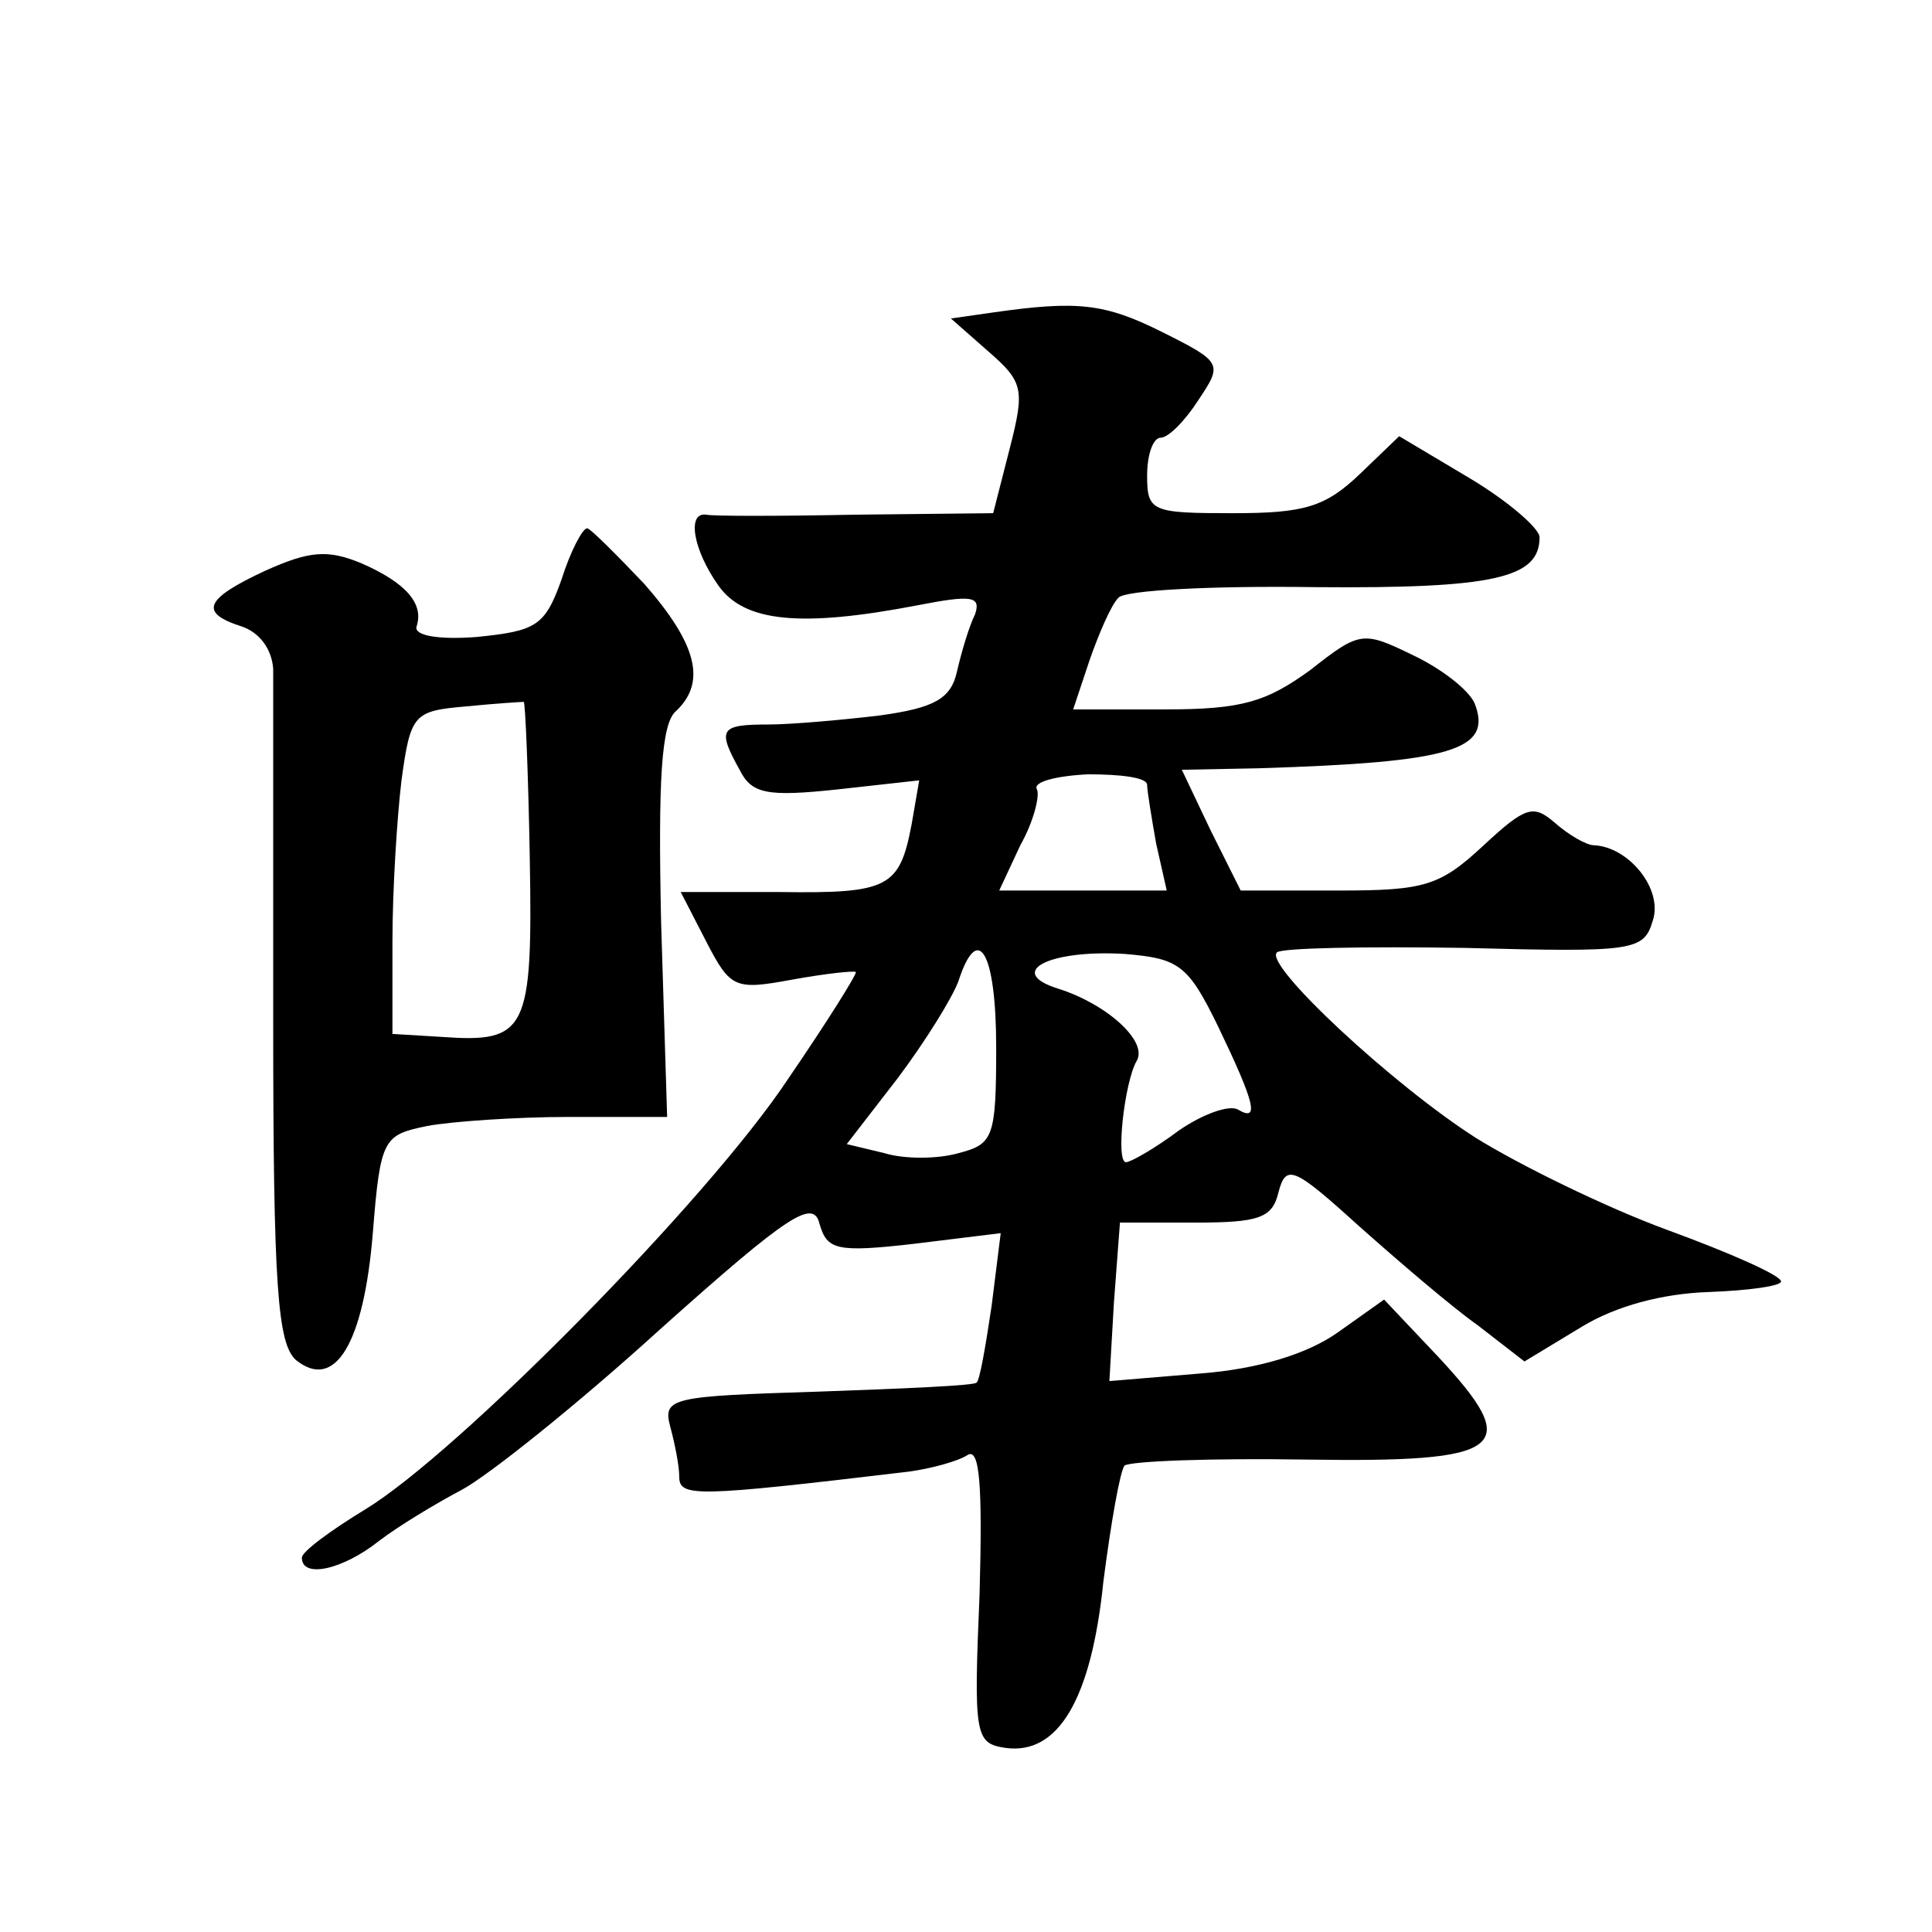 <?xml version="1.0" standalone="no"?>
<!DOCTYPE svg PUBLIC "-//W3C//DTD SVG 20010904//EN"
 "http://www.w3.org/TR/2001/REC-SVG-20010904/DTD/svg10.dtd">
<svg version="1.0" xmlns="http://www.w3.org/2000/svg"
 width="128pt" height="128pt" viewBox="0 0 128 128"
 preserveAspectRatio="xMidYMid meet">
<g transform="translate(0,128) scale(0.1,-0.1)"
fill="#0" stroke="none">
<path d="M658 1073 l-28 -4 25 -22 c23 -20 24 -25 14 -64 l-11 -43 -92 -1 c-50
-1 -94 -1 -98 0 -13 2 -9 -23 8 -47 17 -24 54 -28 132 -13 36 7 42 6 38 -6 -4 -8
-9 -25 -12 -38 -4 -18 -15 -24 -51 -29 -25 -3 -59 -6 -74 -6 -32 0 -34 -3 -19 -30
8 -16 18 -18 65 -13 l54 6 -5 -29 c-8 -42 -15 -46 -87 -45 l-66 0 17 -33 c16 -31
19 -32 57 -25 22 4 41 6 42 5 1 -1 -19 -33 -45 -71 -53 -80 -219 -248 -280 -285
-23 -14 -42 -28 -42 -32 0 -14 27 -8 51 11 13 10 38 25 55 34 17 9 76 56 131 106
86 77 102 87 106 70 5 -17 11 -19 63 -13 l57 7 -6 -48 c-4 -27 -8 -50 -10 -51 -1
-2 -49 -4 -105 -6 -97 -3 -103 -4 -98 -23 3 -11 6 -26 6 -33 0 -14 9 -14 152 3
15 2 33 7 39 11 8 5 10 -19 8 -92 -4 -94 -3 -99 17 -102 35 -5 57 32 65 110 5 39
11 73 14 77 4 3 58 5 120 4 133 -2 145 7 87 69 l-35 37 -31 -22 c-20 -14 -52 -24
-91 -27 l-60 -5 3 52 4 53 50 0 c42 0 51 3 55 20 5 19 10 17 53 -22 27 -24 62 -54
79 -66 l31 -24 38 23 c23 14 54 22 84 23 27 1 48 4 48 7 0 4 -34 19 -75 34 -41
15 -98 43 -127 61 -55 35 -141 115 -132 123 3 3 58 4 124 3 113 -3 119 -2 125 18
7 21 -16 49 -39 50 -5 0 -17 7 -26 15 -14 12 -19 11 -47 -15 -29 -27 -39 -30 -96
-30 l-65 0 -20 40 -19 40 51 1 c128 4 155 12 143 43 -4 9 -22 23 -41 32 -33 16
-35 16 -68 -10 -29 -21 -45 -26 -96 -26 l-61 0 11 33 c6 17 14 36 19 41 4 5 63
8 130 7 119 -1 149 6 149 33 0 6 -21 24 -46 39 l-47 28 -26 -25 c-23 -22 -37 -26
-84 -26 -54 0 -57 1 -57 25 0 14 4 25 9 25 5 0 16 11 25 25 16 24 16 25 -24 45
-38 19 -56 21 -112 13z m102 -313 c0 -4 3 -22 6 -39 l7 -31 -56 0 -55 0 14 30 c9
16 13 33 11 37 -3 5 13 9 34 10 21 0 39 -2 39 -7z m-100 -174 c0 -60 -2 -64 -25
-70 -14 -4 -36 -4 -49 0 l-25 6 34 44 c18 24 36 53 40 64 13 40 25 19 25 -44z m147
14 c24 -50 28 -64 13 -55 -6 3 -23 -3 -39 -14 -16 -12 -32 -21 -35 -21 -7 0 -1
53 7 67 8 13 -20 38 -52 48 -35 11 -6 26 44 23 36 -3 42 -7 62 -48z M372 896 c-11
-31 -17 -34 -56 -38 -26 -2 -42 1 -40 7 5 15 -7 29 -37 42 -22 9 -34 8 -63 -5 -41
-19 -44 -28 -16 -37 12 -4 20 -15 21 -28 0 -12 0 -117 0 -234 0 -176 3 -213 15
-224 26 -21 45 11 51 84 5 63 7 65 36 71 16 3 59 6 94 6 l65 0 -4 129 c-2 93 0
132 10 140 20 19 14 44 -21 84 -19 20 -36 37 -38 37 -3 0 -11 -15 -17 -34z m-21
-185 c2 -114 -2 -122 -58 -118 l-33 2 0 61 c0 34 3 82 6 107 6 44 8 46 43 49 20
2 37 3 38 3 1 0 3 -47 4 -104z"/>
</g>
</svg>
